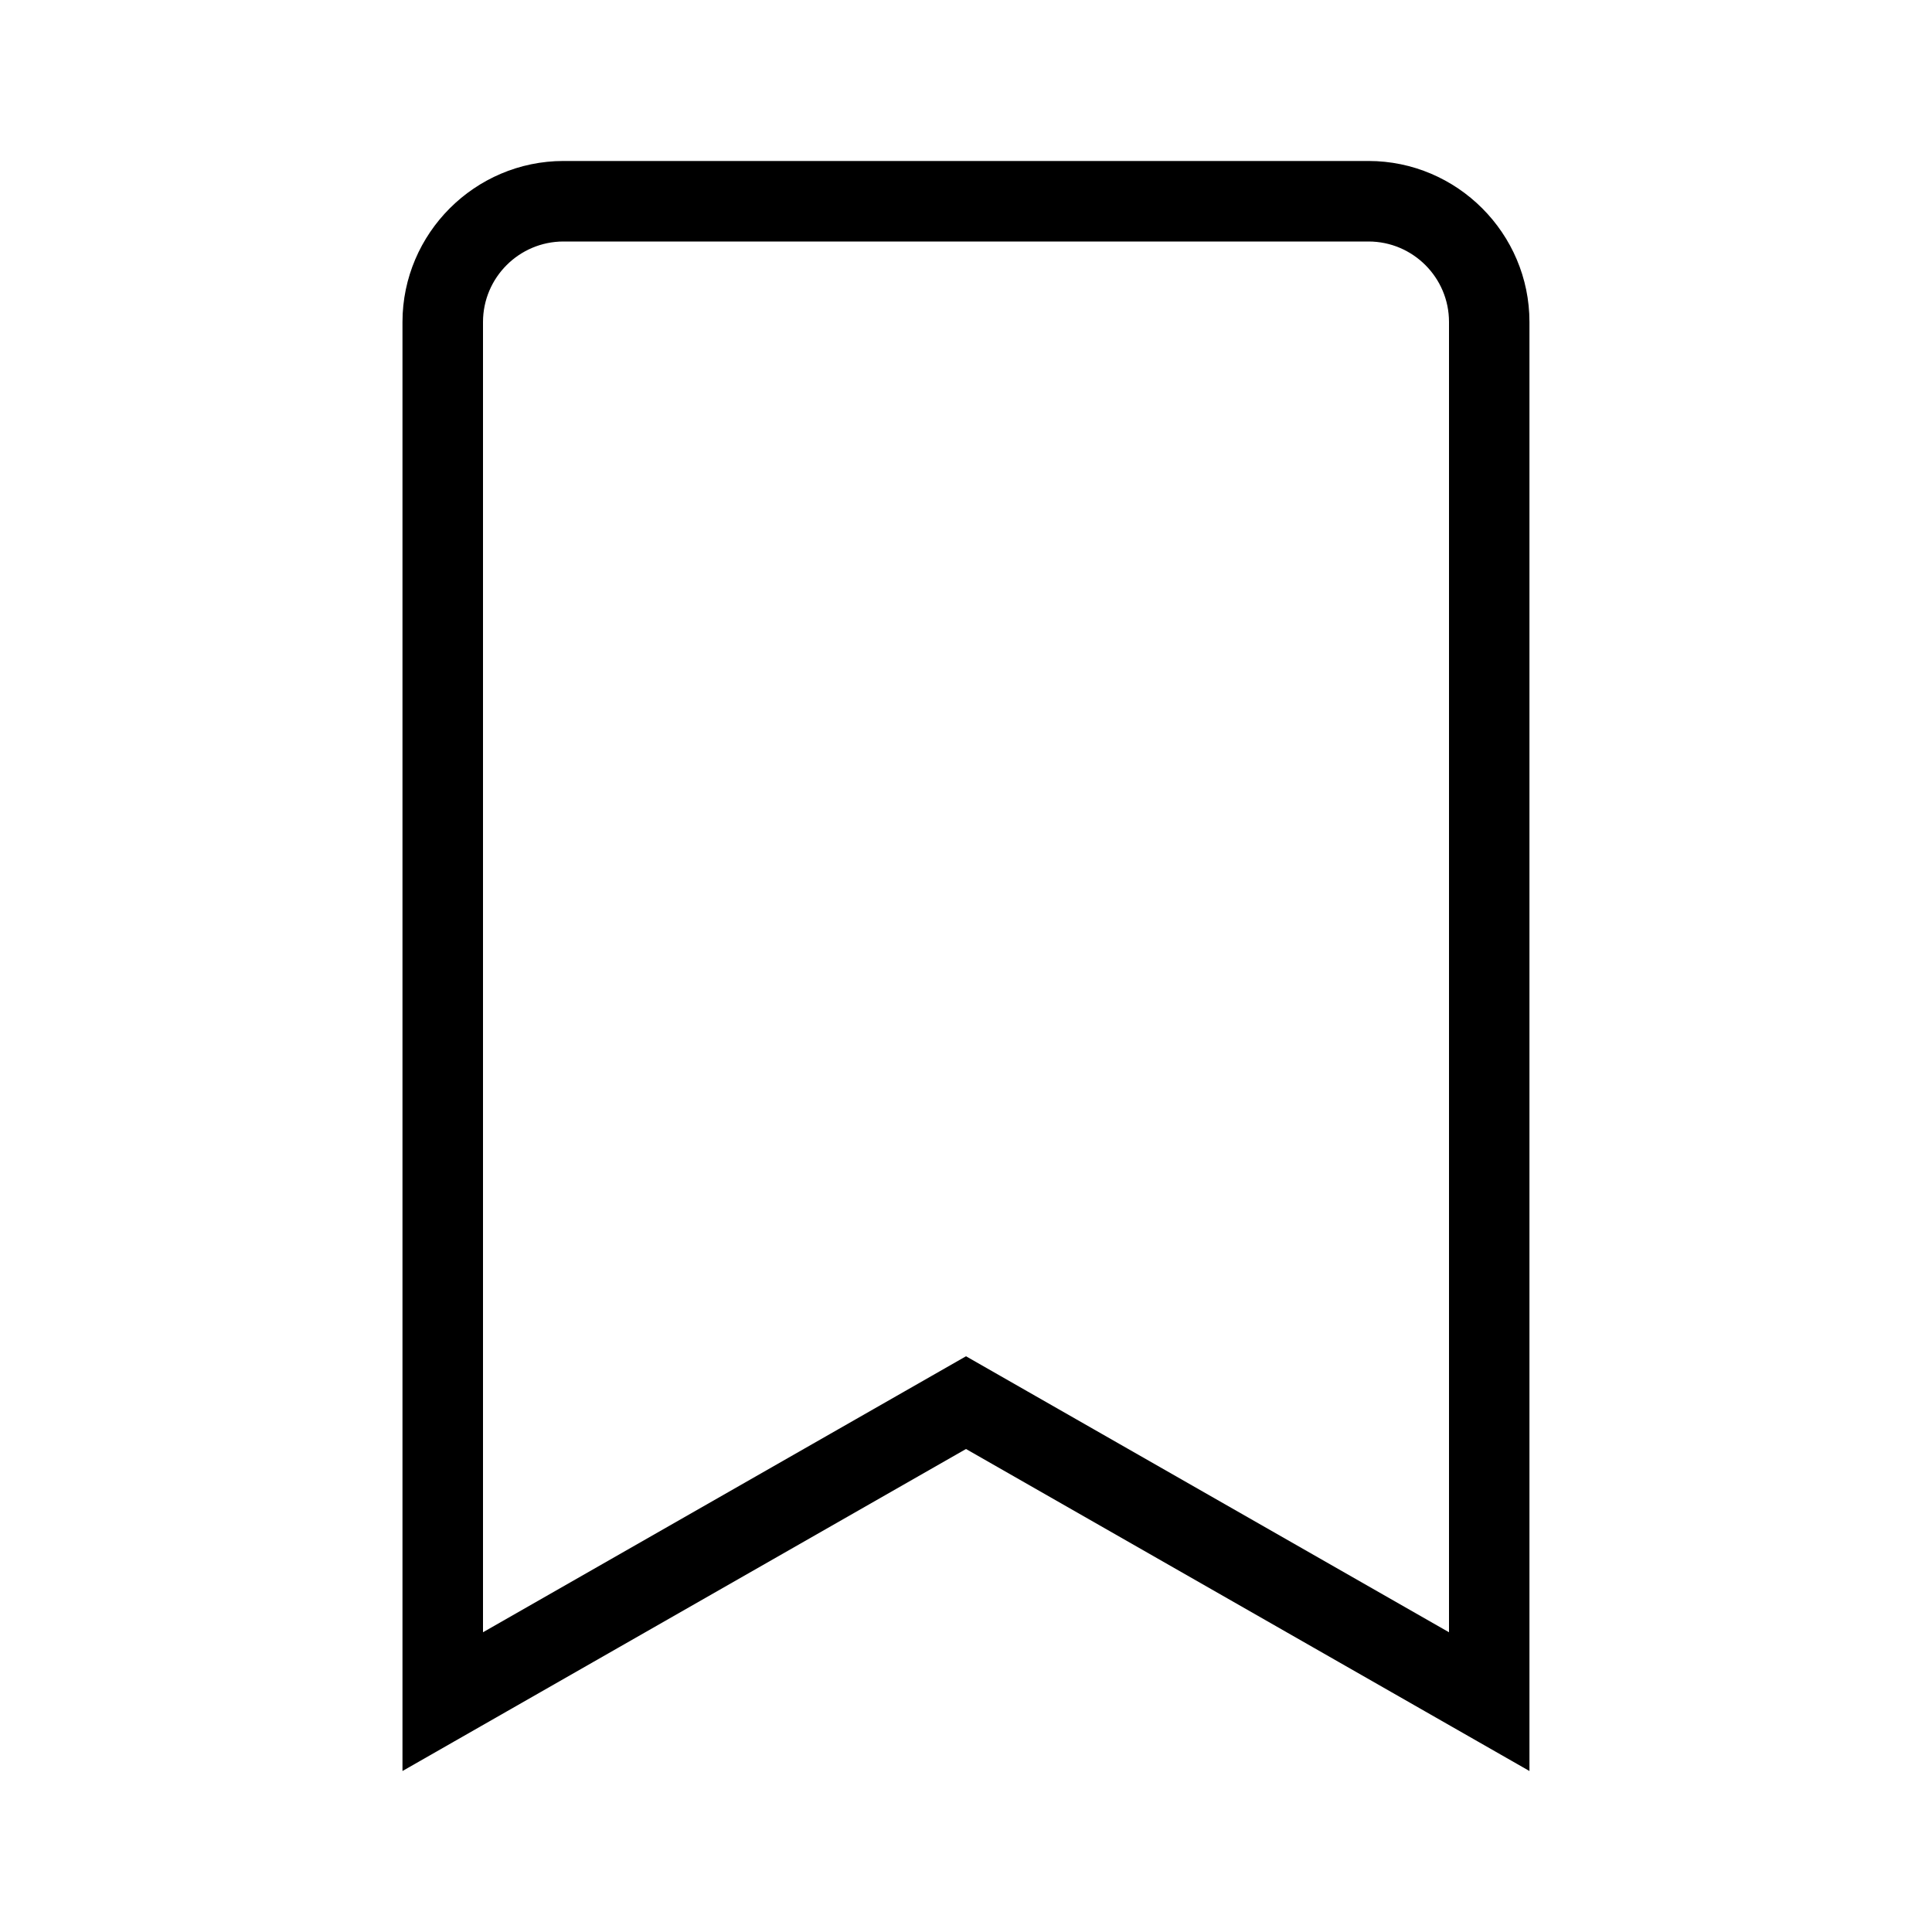 <?xml version="1.0" encoding="UTF-8"?> <svg xmlns="http://www.w3.org/2000/svg" width="28" height="28" viewBox="0 0 28 28" fill="none"><g clip-path="url(#clip0_198_89)"><path d="M8.166 2.583H19.833C20.979 2.583 21.916 3.521 21.916 4.666V25.236L14.124 20.783L14 20.712L13.876 20.783L6.083 25.236V4.666C6.084 3.521 7.021 2.584 8.166 2.583ZM8.166 3.25C7.385 3.251 6.751 3.885 6.75 4.666V24.087L7.124 23.873L14 19.944L20.876 23.873L21.25 24.087V4.666C21.25 3.885 20.615 3.25 19.833 3.25H8.166Z" fill="black" stroke="black" stroke-width="0.5"></path></g><defs><clipPath id="clip0_198_89"><rect width="28" height="28" fill="white"></rect></clipPath></defs></svg> 